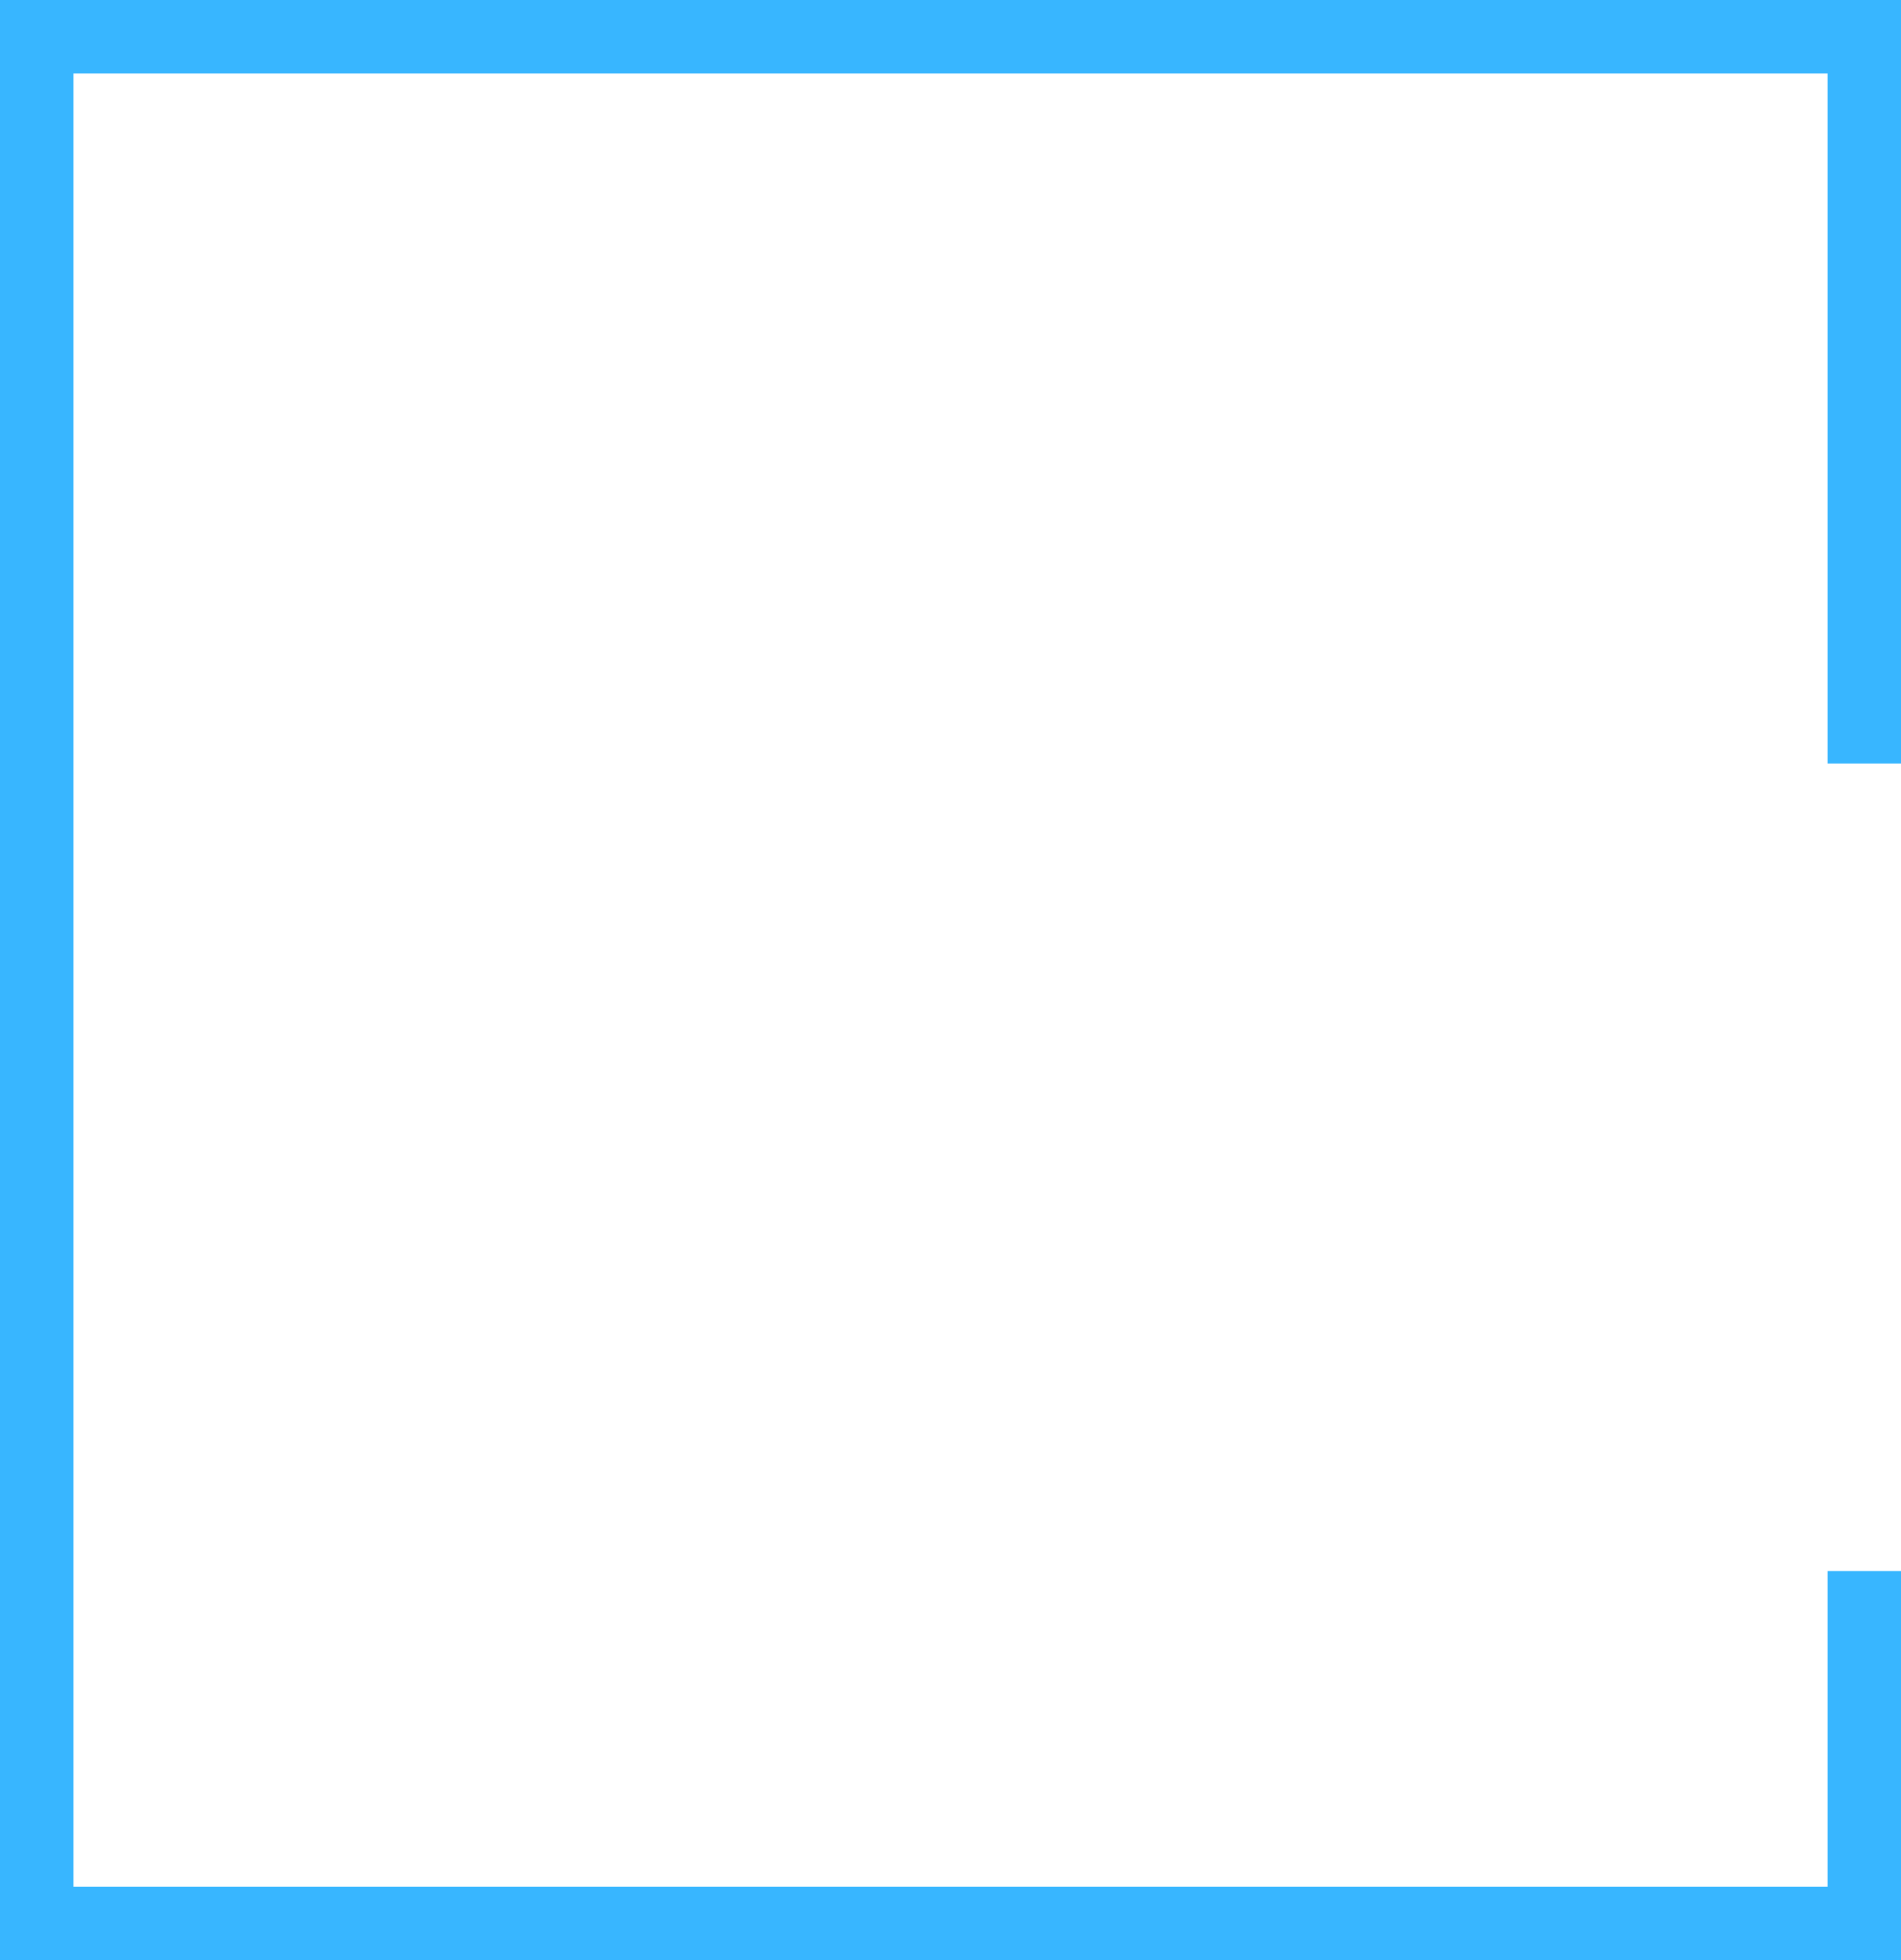 <?xml version="1.0" encoding="UTF-8" standalone="no"?><svg xmlns="http://www.w3.org/2000/svg" xmlns:xlink="http://www.w3.org/1999/xlink" clip-rule="evenodd" fill="#38b6ff" fill-rule="evenodd" height="1369.8" image-rendering="optimizeQuality" preserveAspectRatio="xMidYMid meet" shape-rendering="geometricPrecision" text-rendering="geometricPrecision" version="1" viewBox="0.0 0.0 1328.7 1369.8" width="1328.7" zoomAndPan="magnify"><g id="change1_1"><path d="M1328.73 1097.87L1328.73 1369.77 0 1369.77 0 0 1328.73 0 1328.73 533.54 1277.43 533.54 1277.43 51.3 51.3 51.3 51.3 1318.47 1277.43 1318.47 1277.43 1097.87z" fill-rule="nonzero"/></g></svg>